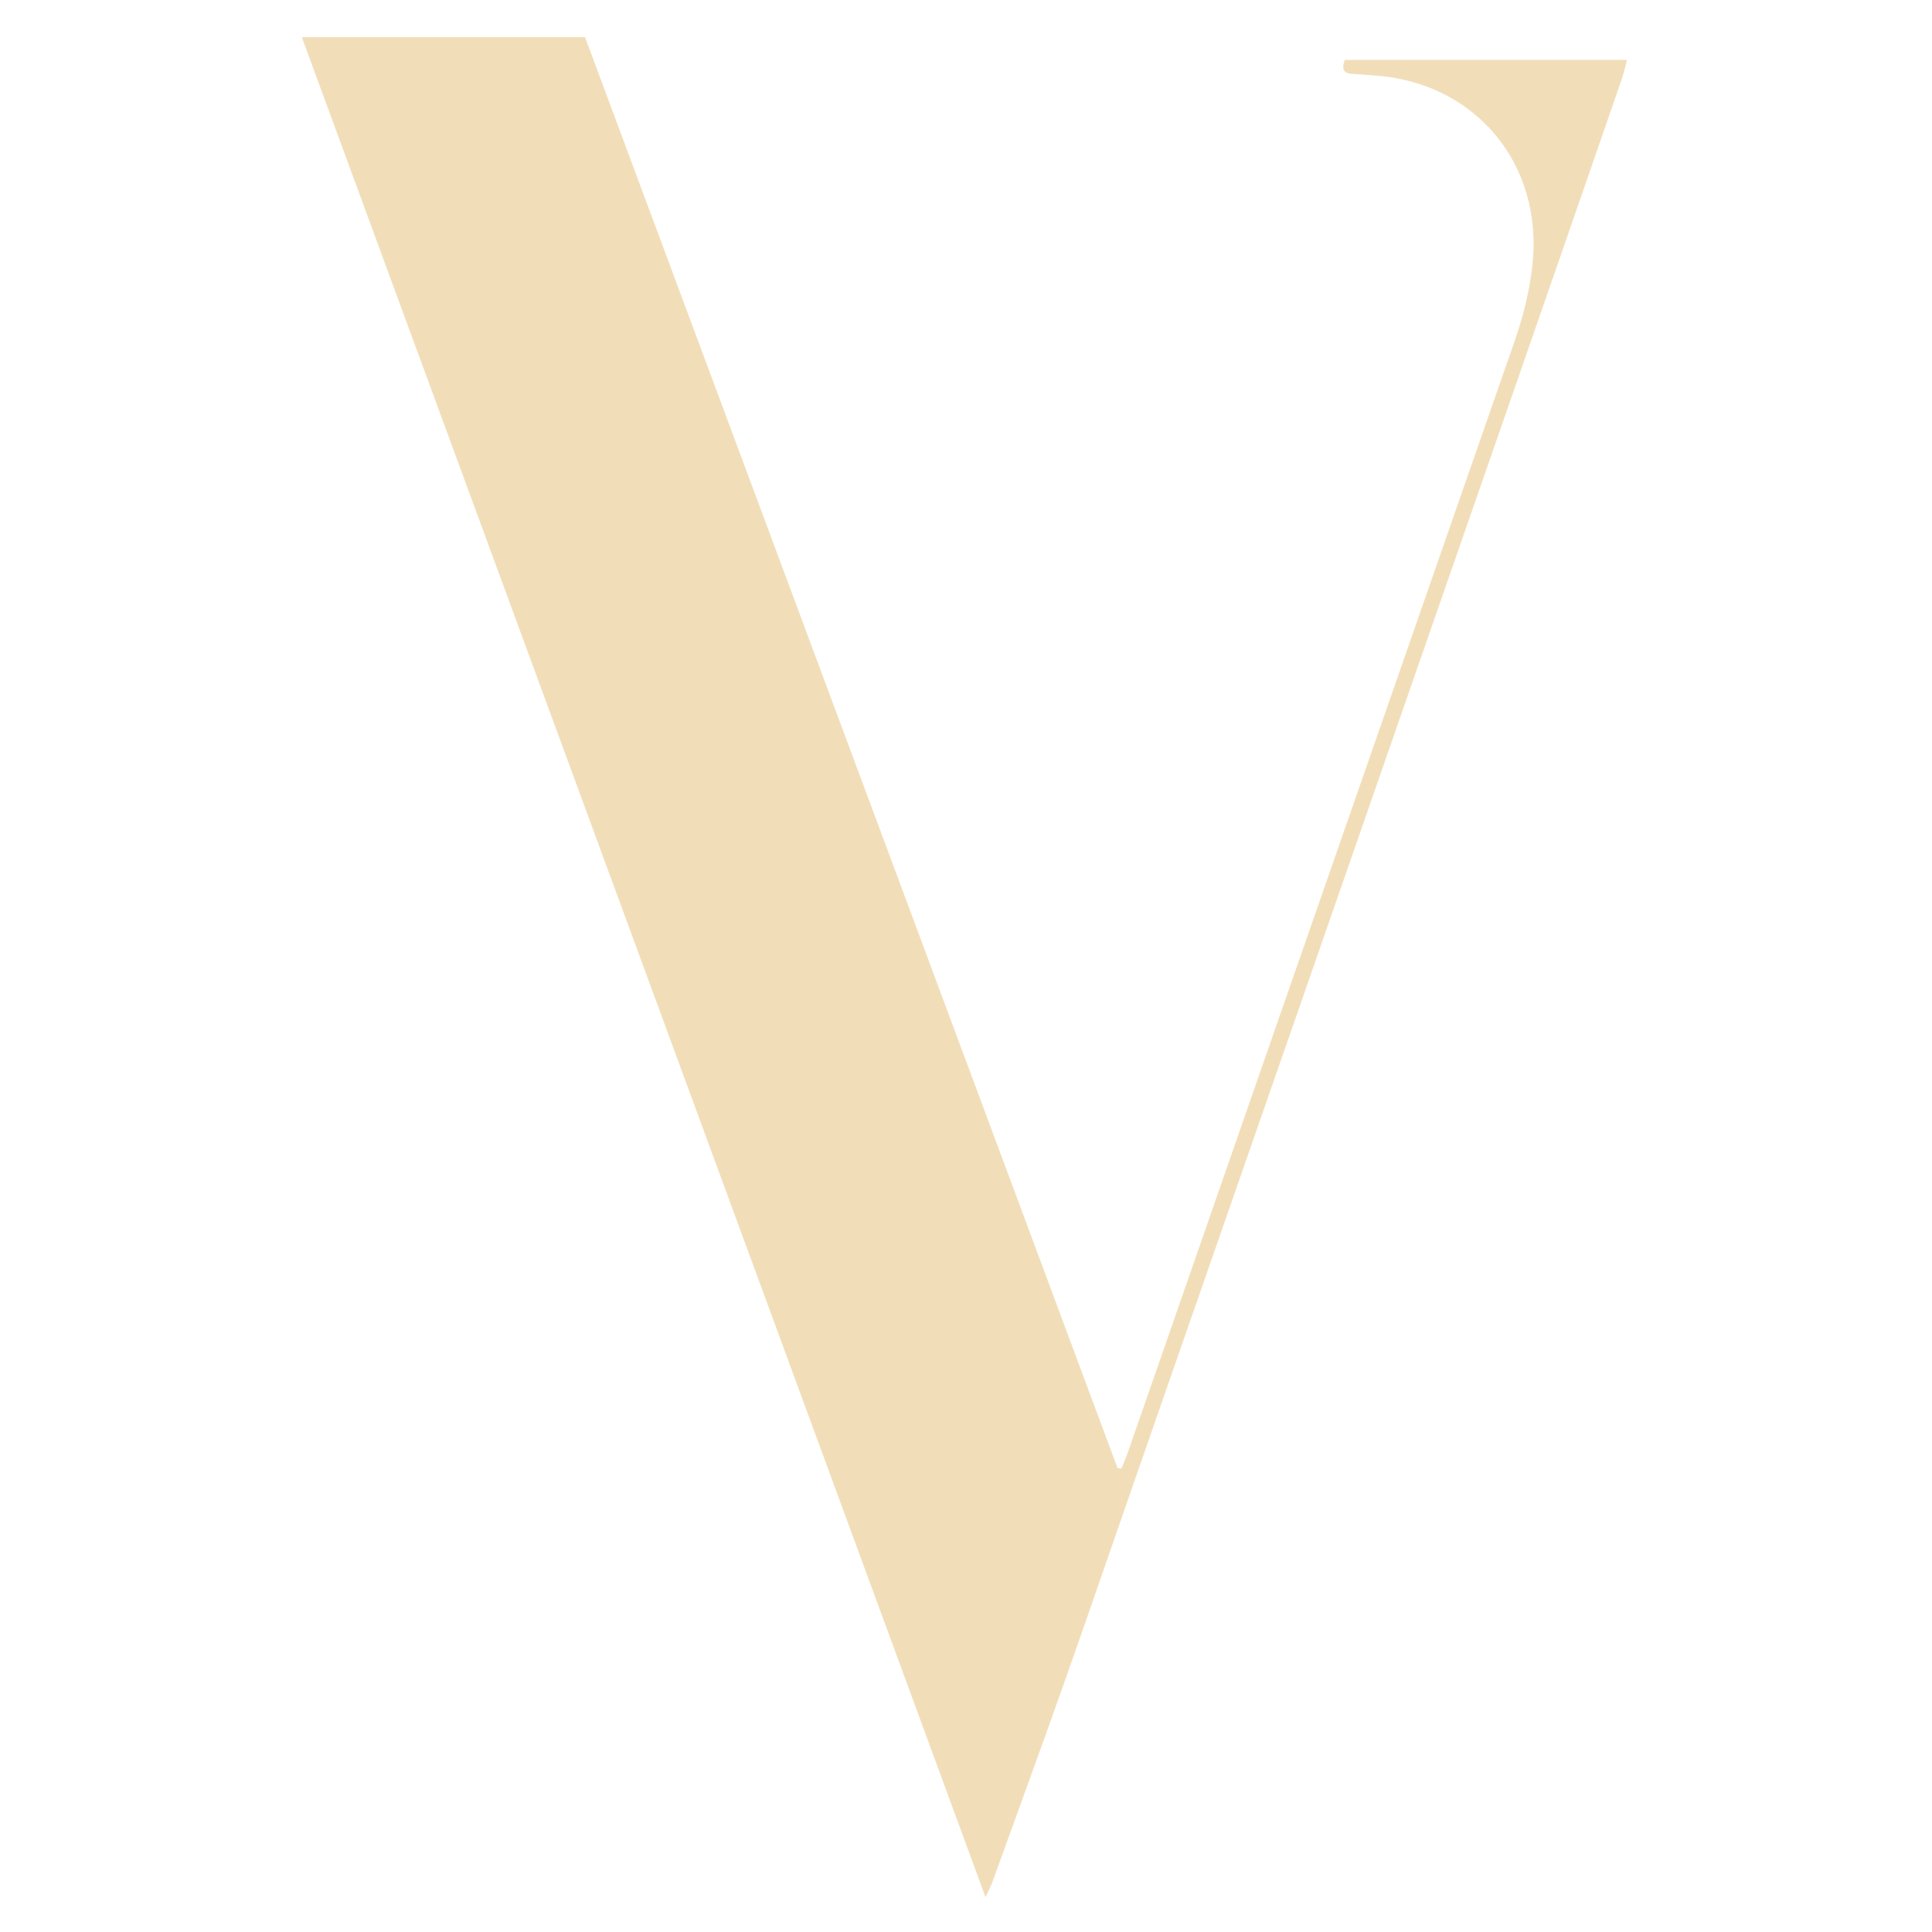 <?xml version="1.0" encoding="UTF-8"?> <!-- Generator: Adobe Illustrator 16.0.0, SVG Export Plug-In . SVG Version: 6.00 Build 0) --> <svg xmlns="http://www.w3.org/2000/svg" xmlns:xlink="http://www.w3.org/1999/xlink" id="Layer_1" x="0px" y="0px" width="100px" height="100px" viewBox="0 0 100 100" xml:space="preserve"> <path fill="#F1DEB8" d="M15.622,1.925c4.973,0,9.774,0,14.66,0c9.188,24.688,18.375,49.377,27.563,74.066 c0.067,0.008,0.134,0.015,0.201,0.02c0.122-0.307,0.257-0.611,0.363-0.926c2.544-7.305,5.08-14.609,7.623-21.916 c4.121-11.843,8.247-23.688,12.371-35.532c0.441-1.266,0.763-2.552,0.912-3.893c0.587-5.244-2.94-9.492-8.206-9.841 c-0.383-0.026-0.764-0.057-1.145-0.082c-0.452-0.03-0.517-0.284-0.361-0.721c4.808,0,9.639,0,14.615,0 c-0.104,0.38-0.184,0.732-0.302,1.072c-1.968,5.686-3.937,11.37-5.912,17.052c-3.416,9.833-6.835,19.664-10.255,29.493 c-2.972,8.537-5.945,17.074-8.917,25.612c-1.246,3.579-2.473,7.159-3.735,10.729c-1.221,3.451-2.478,6.889-3.723,10.333 c-0.085,0.229-0.2,0.445-0.364,0.805C39.196,66.06,27.436,34.066,15.622,1.925z"></path> </svg> 